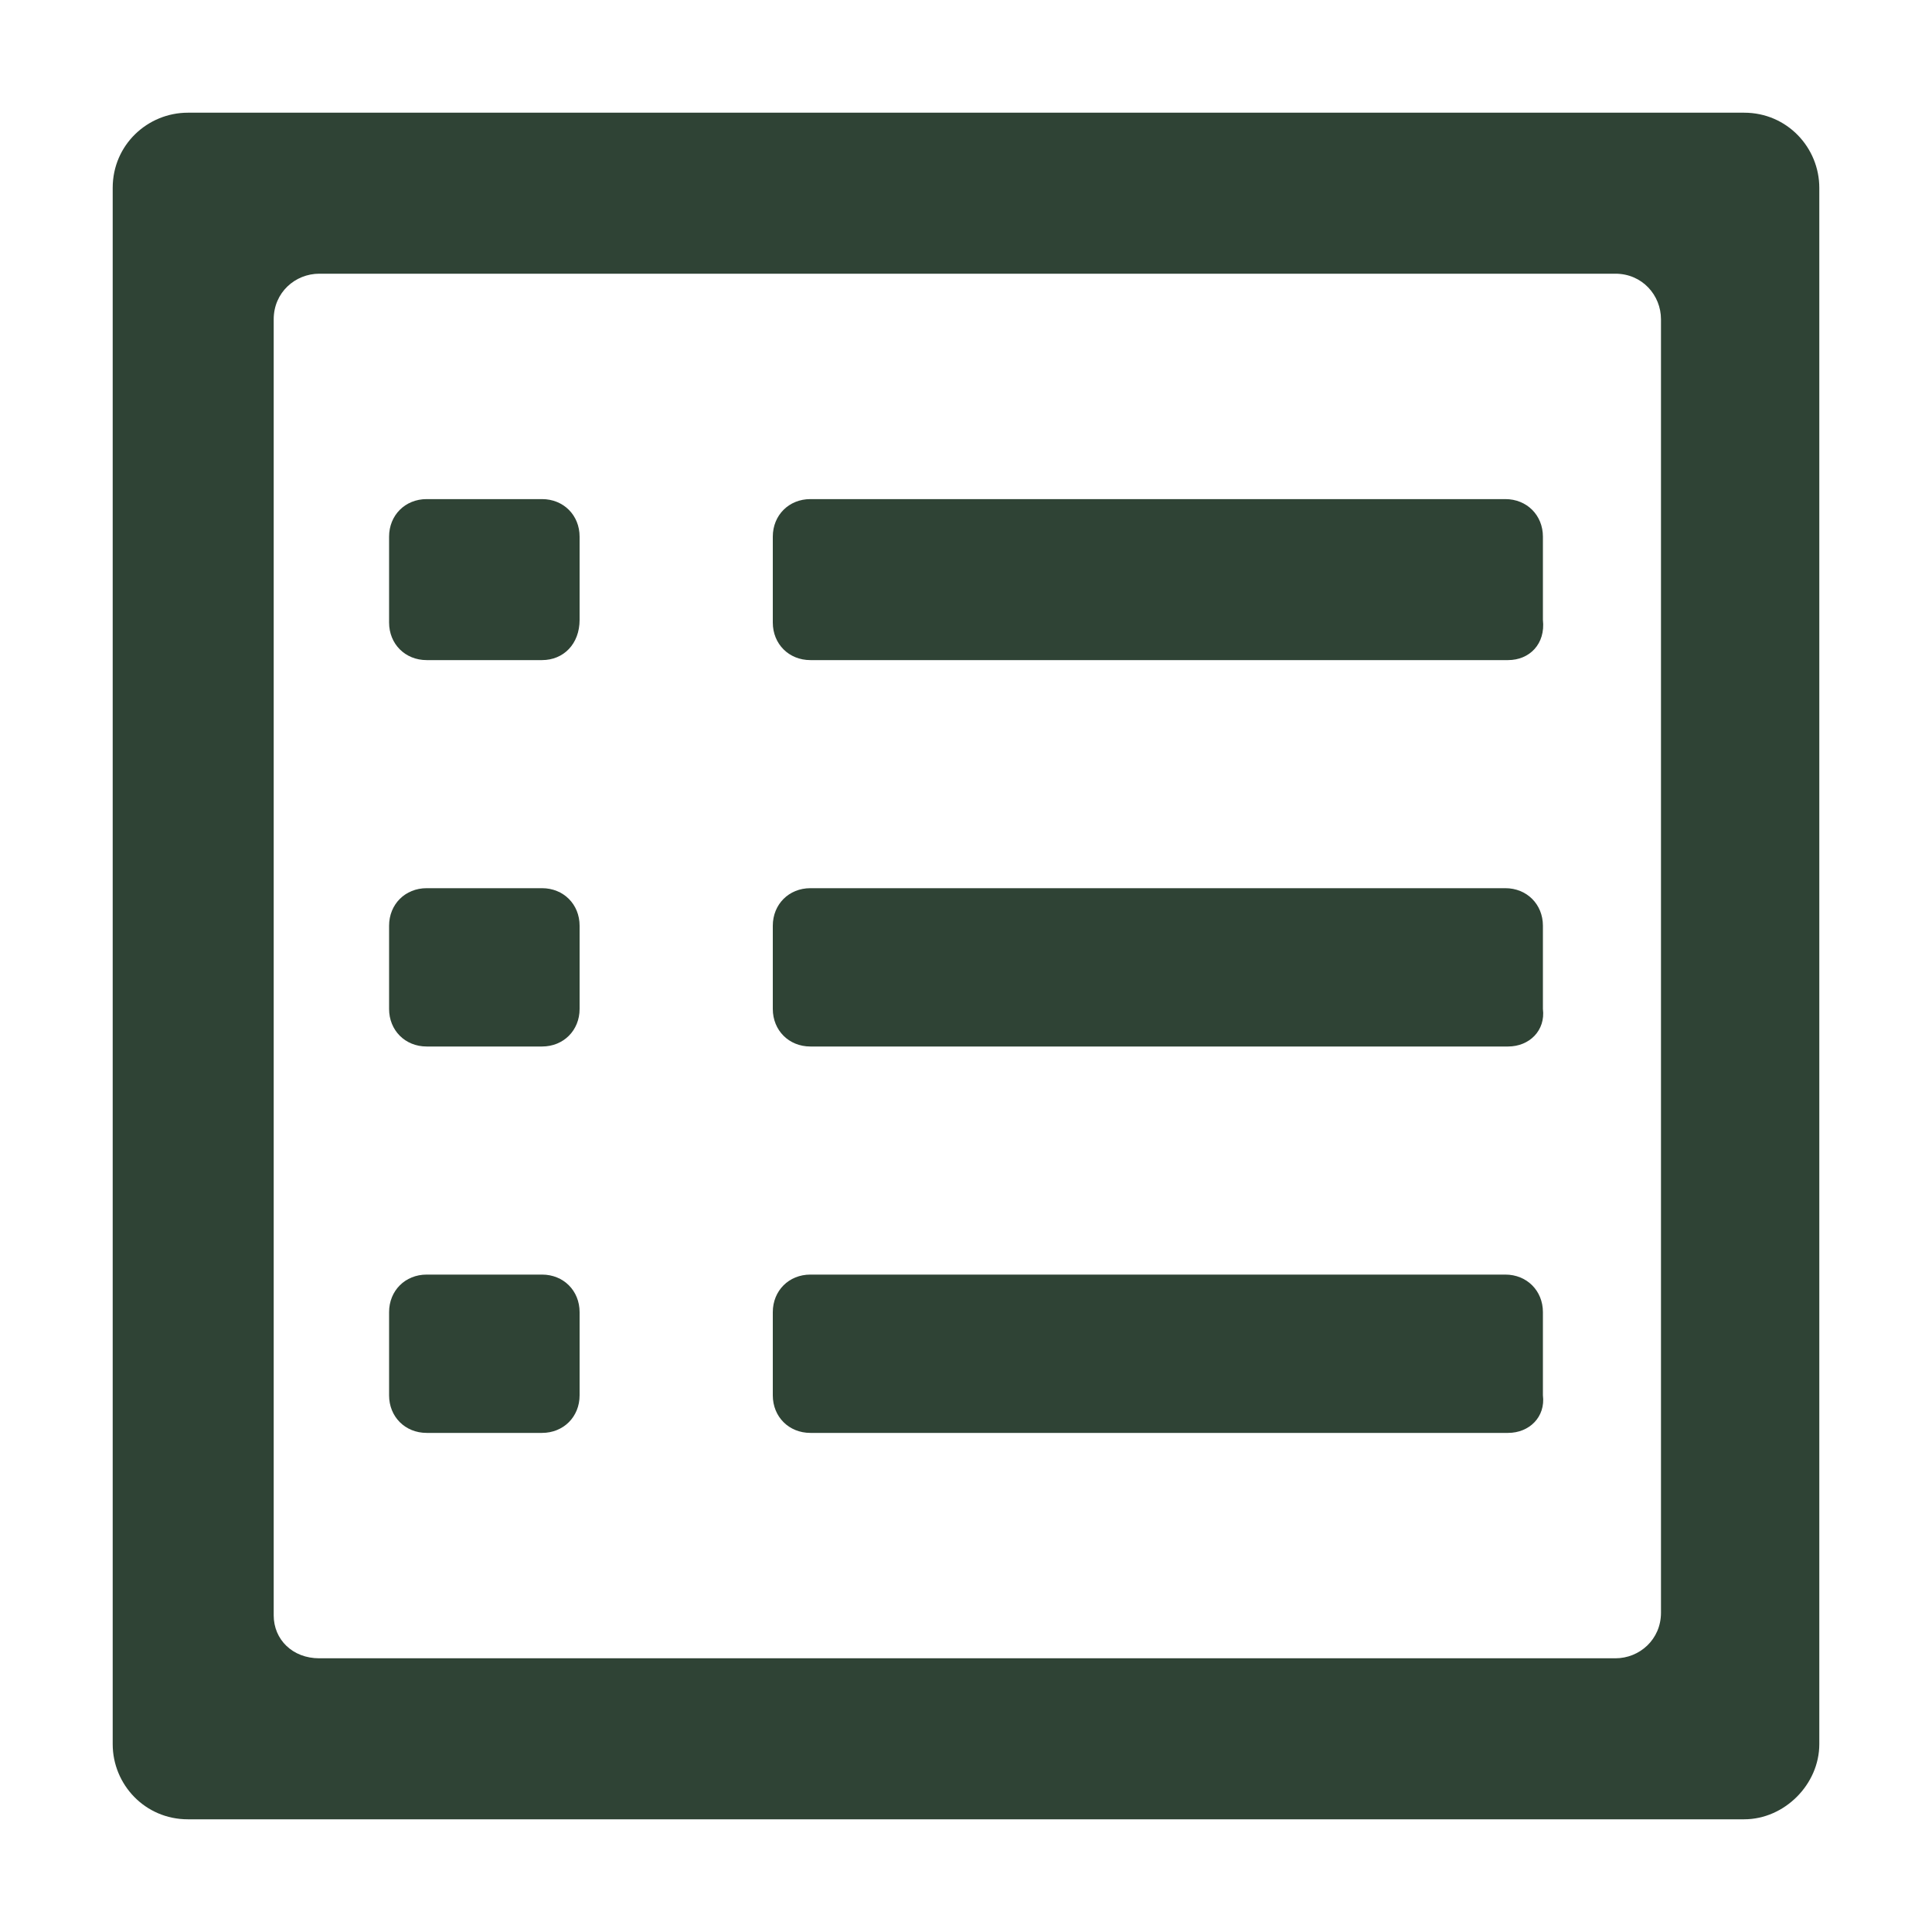 <?xml version="1.0" encoding="utf-8"?>
<!-- Generator: Adobe Illustrator 23.1.1, SVG Export Plug-In . SVG Version: 6.00 Build 0)  -->
<svg version="1.1" id="Layer_1" xmlns="http://www.w3.org/2000/svg" xmlns:xlink="http://www.w3.org/1999/xlink" x="0px" y="0px"
	 viewBox="0 0 72 72" style="enable-background:new 0 0 72 72;" xml:space="preserve">
<style type="text/css">
	.st0{fill:#2F4335;}
</style>
<g>
	<path class="st0" d="M65,67.8H7c-1.6,0-2.8-1.3-2.8-2.8V7c0-1.6,1.3-2.8,2.8-2.8H65c1.6,0,2.8,1.3,2.8,2.8V65
		C67.8,66.5,66.5,67.8,65,67.8z M11.9,61.8h48.3c0.9,0,1.7-0.7,1.7-1.7V11.9c0-0.9-0.7-1.7-1.7-1.7H11.9c-0.9,0-1.7,0.7-1.7,1.7
		v48.3C10.2,61.1,10.9,61.8,11.9,61.8z"/>
	<path class="st0" d="M20.2,24.6h-4.3c-0.8,0-1.4-0.6-1.4-1.4V20c0-0.8,0.6-1.4,1.4-1.4h4.3c0.8,0,1.4,0.6,1.4,1.4v3.1
		C21.6,24,21,24.6,20.2,24.6z"/>
	<path class="st0" d="M56.2,24.6H30.2c-0.8,0-1.4-0.6-1.4-1.4V20c0-0.8,0.6-1.4,1.4-1.4h25.9c0.8,0,1.4,0.6,1.4,1.4v3.1
		C57.6,24,57,24.6,56.2,24.6z"/>
	<path class="st0" d="M20.2,39h-4.3c-0.8,0-1.4-0.6-1.4-1.4v-3.1c0-0.8,0.6-1.4,1.4-1.4h4.3c0.8,0,1.4,0.6,1.4,1.4v3.1
		C21.6,38.4,21,39,20.2,39z"/>
	<path class="st0" d="M56.2,39H30.2c-0.8,0-1.4-0.6-1.4-1.4v-3.1c0-0.8,0.6-1.4,1.4-1.4h25.9c0.8,0,1.4,0.6,1.4,1.4v3.1
		C57.6,38.4,57,39,56.2,39z"/>
	<path class="st0" d="M20.2,53.4h-4.3c-0.8,0-1.4-0.6-1.4-1.4v-3.1c0-0.8,0.6-1.4,1.4-1.4h4.3c0.8,0,1.4,0.6,1.4,1.4V52
		C21.6,52.8,21,53.4,20.2,53.4z"/>
	<path class="st0" d="M56.2,53.4H30.2c-0.8,0-1.4-0.6-1.4-1.4v-3.1c0-0.8,0.6-1.4,1.4-1.4h25.9c0.8,0,1.4,0.6,1.4,1.4V52
		C57.6,52.8,57,53.4,56.2,53.4z"/>
</g>
</svg>
